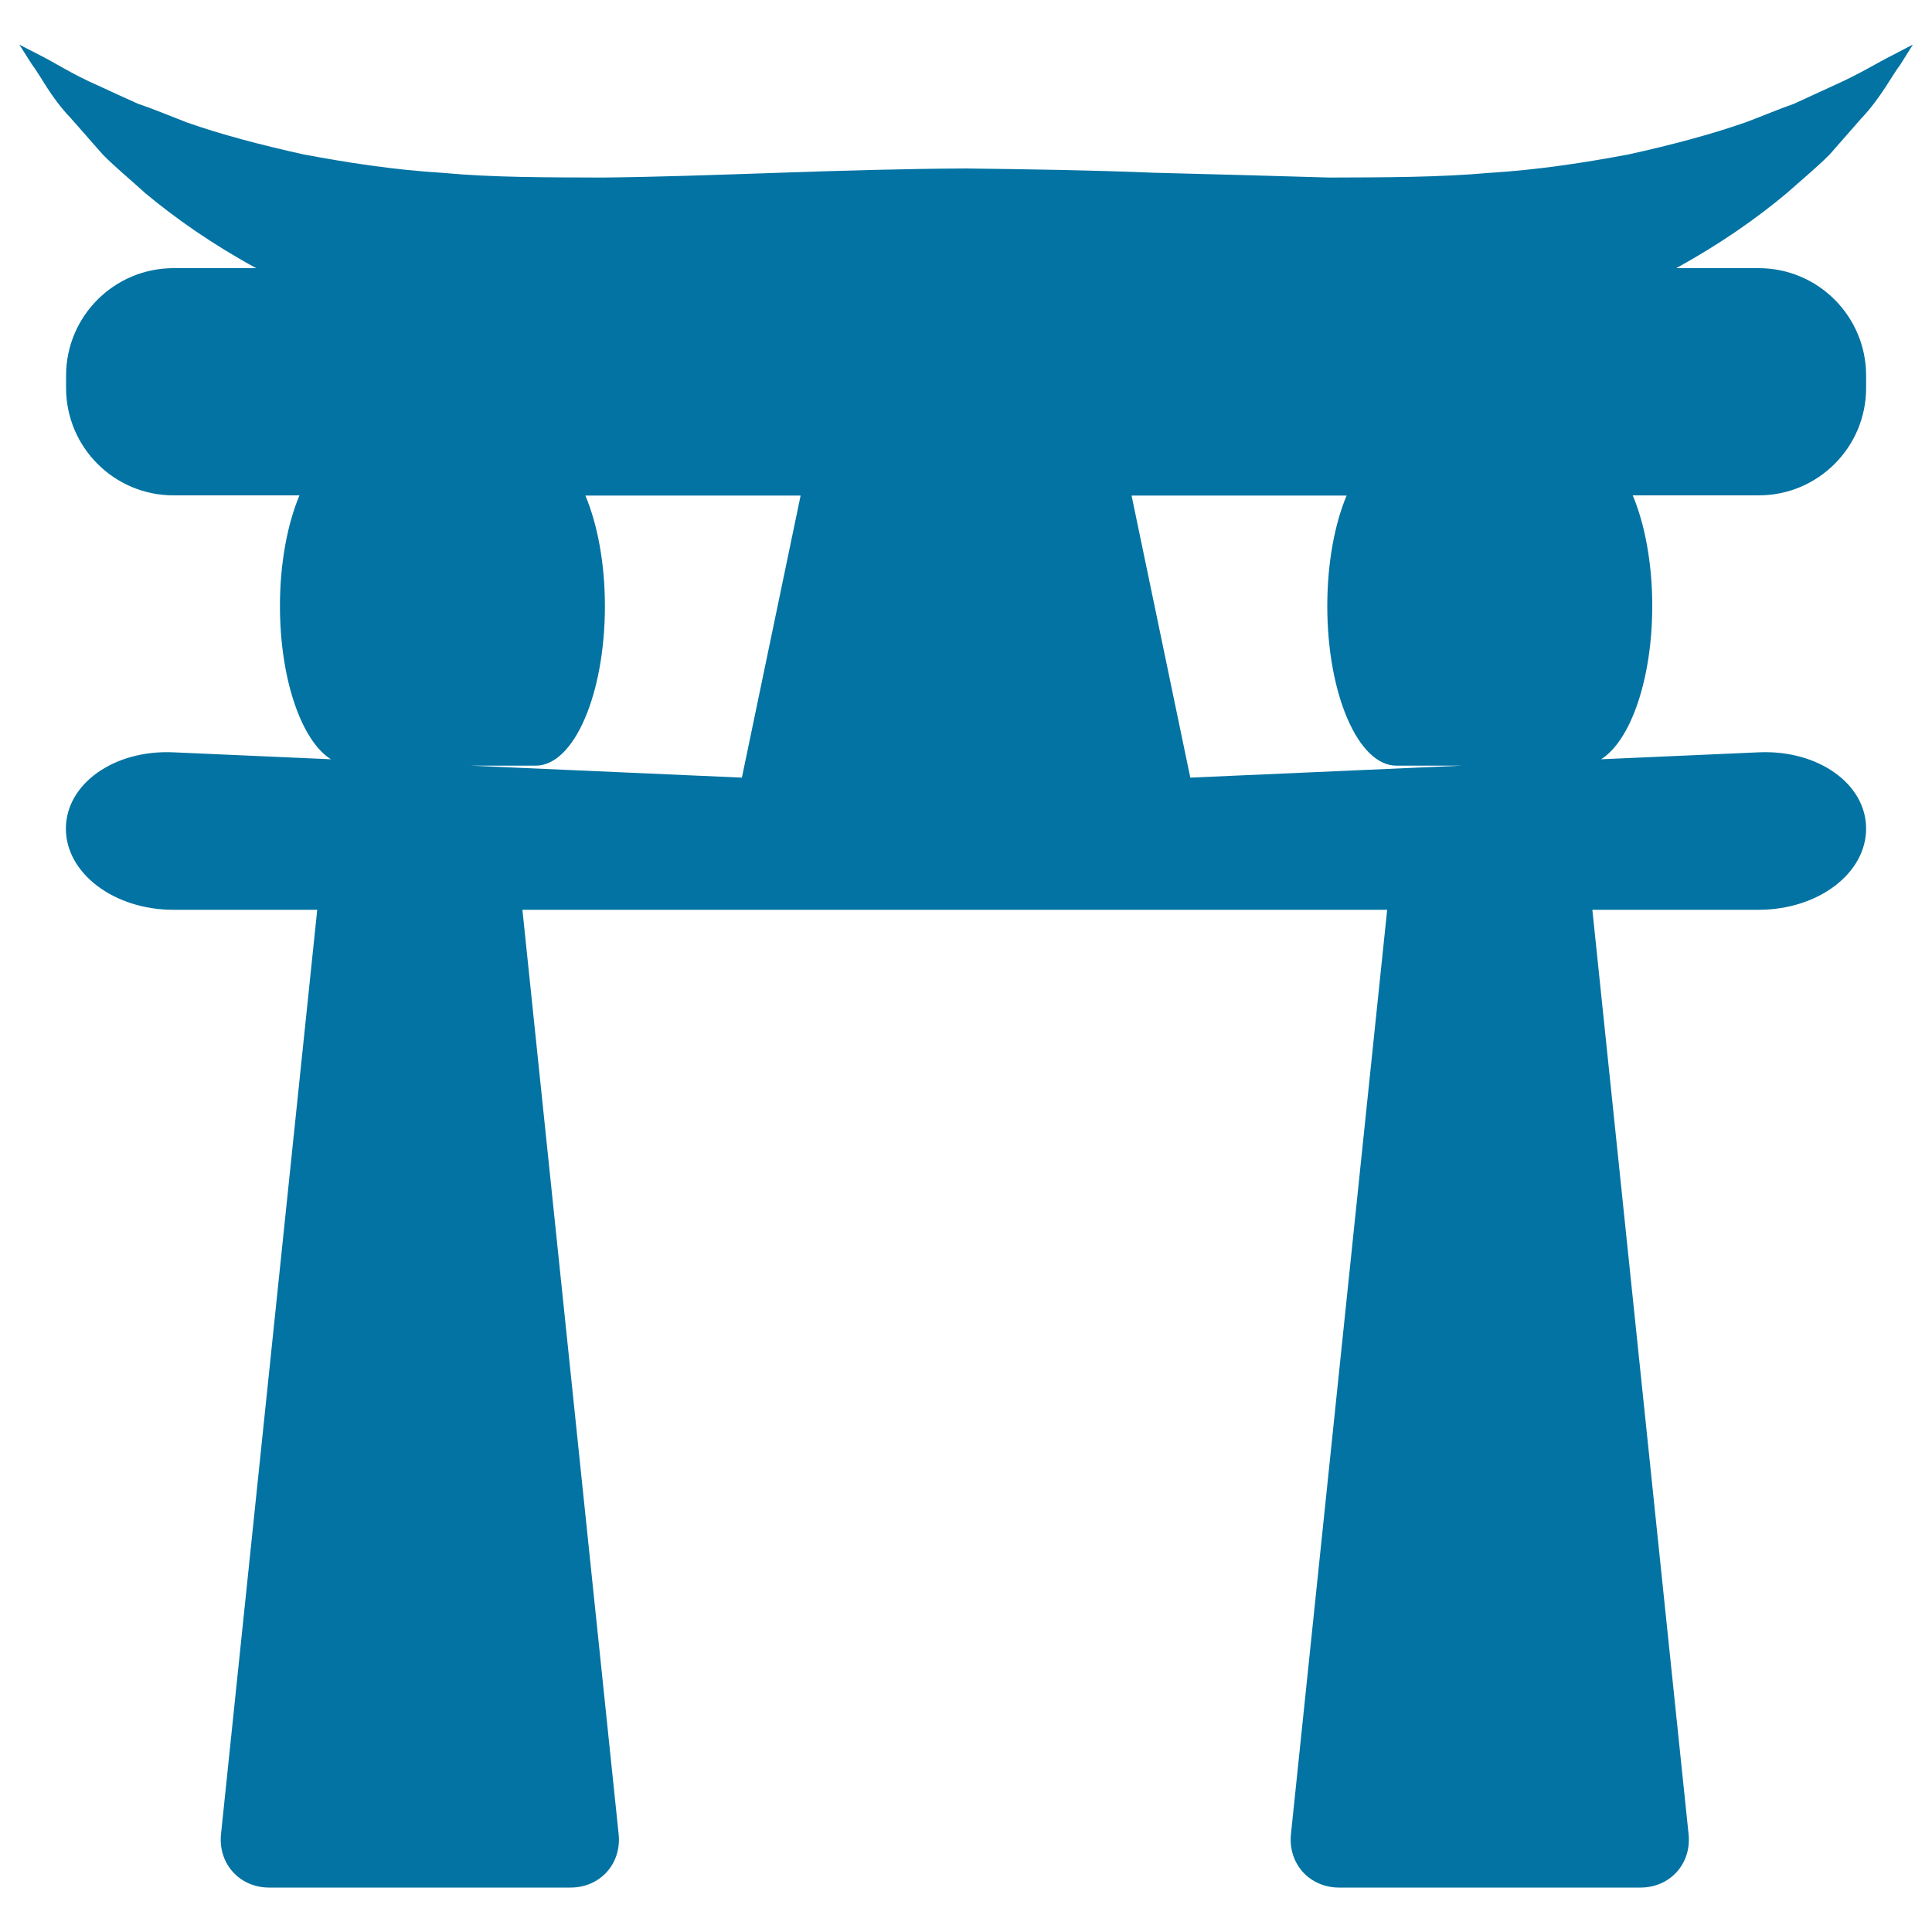 <svg xmlns="http://www.w3.org/2000/svg" viewBox="0 0 1000 1000" style="fill:#0273a2">
<title>Japanese Architecture SVG icon</title>
<g><path d="M946.9,80.1c6-6.8,11.5-13.1,16.5-18.8c10.2-10.8,15.6-21.8,20.3-28c4.2-6.7,6.4-10.2,6.4-10.2s-3.8,1.9-10.8,5.6c-7.1,3.5-16.6,9.5-29.6,15.3c-6.4,2.9-13.4,6.2-21.1,9.7c-8,2.8-16.2,6.3-25,9.6c-18,6.3-38.4,11.7-60.5,16.6c-22.4,4.2-46.5,8-72.5,9.6c-25.8,2.3-53.6,2.3-82.5,2.4C658.4,91,628,90.2,597,89.4c-31.3-1.3-64.5-1.8-96.9-2.2c-66.6,0.3-130,4.1-188.1,4.7c-28.9-0.1-56.7,0-82.5-2.4c-26.1-1.6-50.1-5.4-72.5-9.6c-22.1-4.9-42.6-10.3-60.5-16.6c-8.8-3.4-17-6.9-25.1-9.6c-7.6-3.4-14.5-6.6-20.8-9.5c-12.9-5.6-23-12.2-29.9-15.6C13.7,25,10,23.1,10,23.1s2.3,3.6,6.5,10.2c4.8,6.3,9.6,16.8,20,27.7c5.1,5.7,10.6,12.1,16.7,19c6.4,6.5,14,12.7,21.9,19.9c15.8,13.2,35.1,26.7,57.5,38.9H89.8c-30.7,0-55.6,24.9-55.6,55.6v6.4c0,30.7,24.9,55.6,55.6,55.6h65.2c-6.2,14.8-10.1,35-10.1,57.2c0,38.1,11.2,69.9,26.4,79.4l-81.6-3.6C59,388,34.1,405.8,34.1,428.9s24.9,42,55.6,42h74.5l-49.8,478.4c-1.6,15.3,9.6,27.7,24.9,27.7h156c15.3,0,26.5-12.3,24.9-27.7l-49.8-478.4H718l-49.8,478.4c-1.6,15.3,9.6,27.7,24.9,27.7h156c15.3,0,26.5-12.3,24.9-27.7l-49.8-478.4h86.1c30.7,0,55.6-18.8,55.6-42S941,388,910.3,389.4l-81.6,3.6c15.2-9.5,26.5-41.3,26.5-79.4c0-22.3-3.9-42.4-10.1-57.2h65.2c30.7,0,55.6-24.9,55.6-55.6v-6.4c0-30.7-24.9-55.6-55.6-55.6h-42.7c22.4-12.3,41.6-25.7,57.3-38.9C932.9,92.8,940.5,86.5,946.9,80.1z M384,402.5l-140.5-6.2h33.8c19.8,0,35.8-37,35.8-82.6c0-22.3-3.9-42.4-10.1-57.2h111.4L384,402.5z M616.1,402.5l-30.4-146H697c-6.2,14.8-10,35-10,57.2c0,45.6,16,82.6,35.8,82.6h33.8L616.1,402.5z"/></g>
</svg>